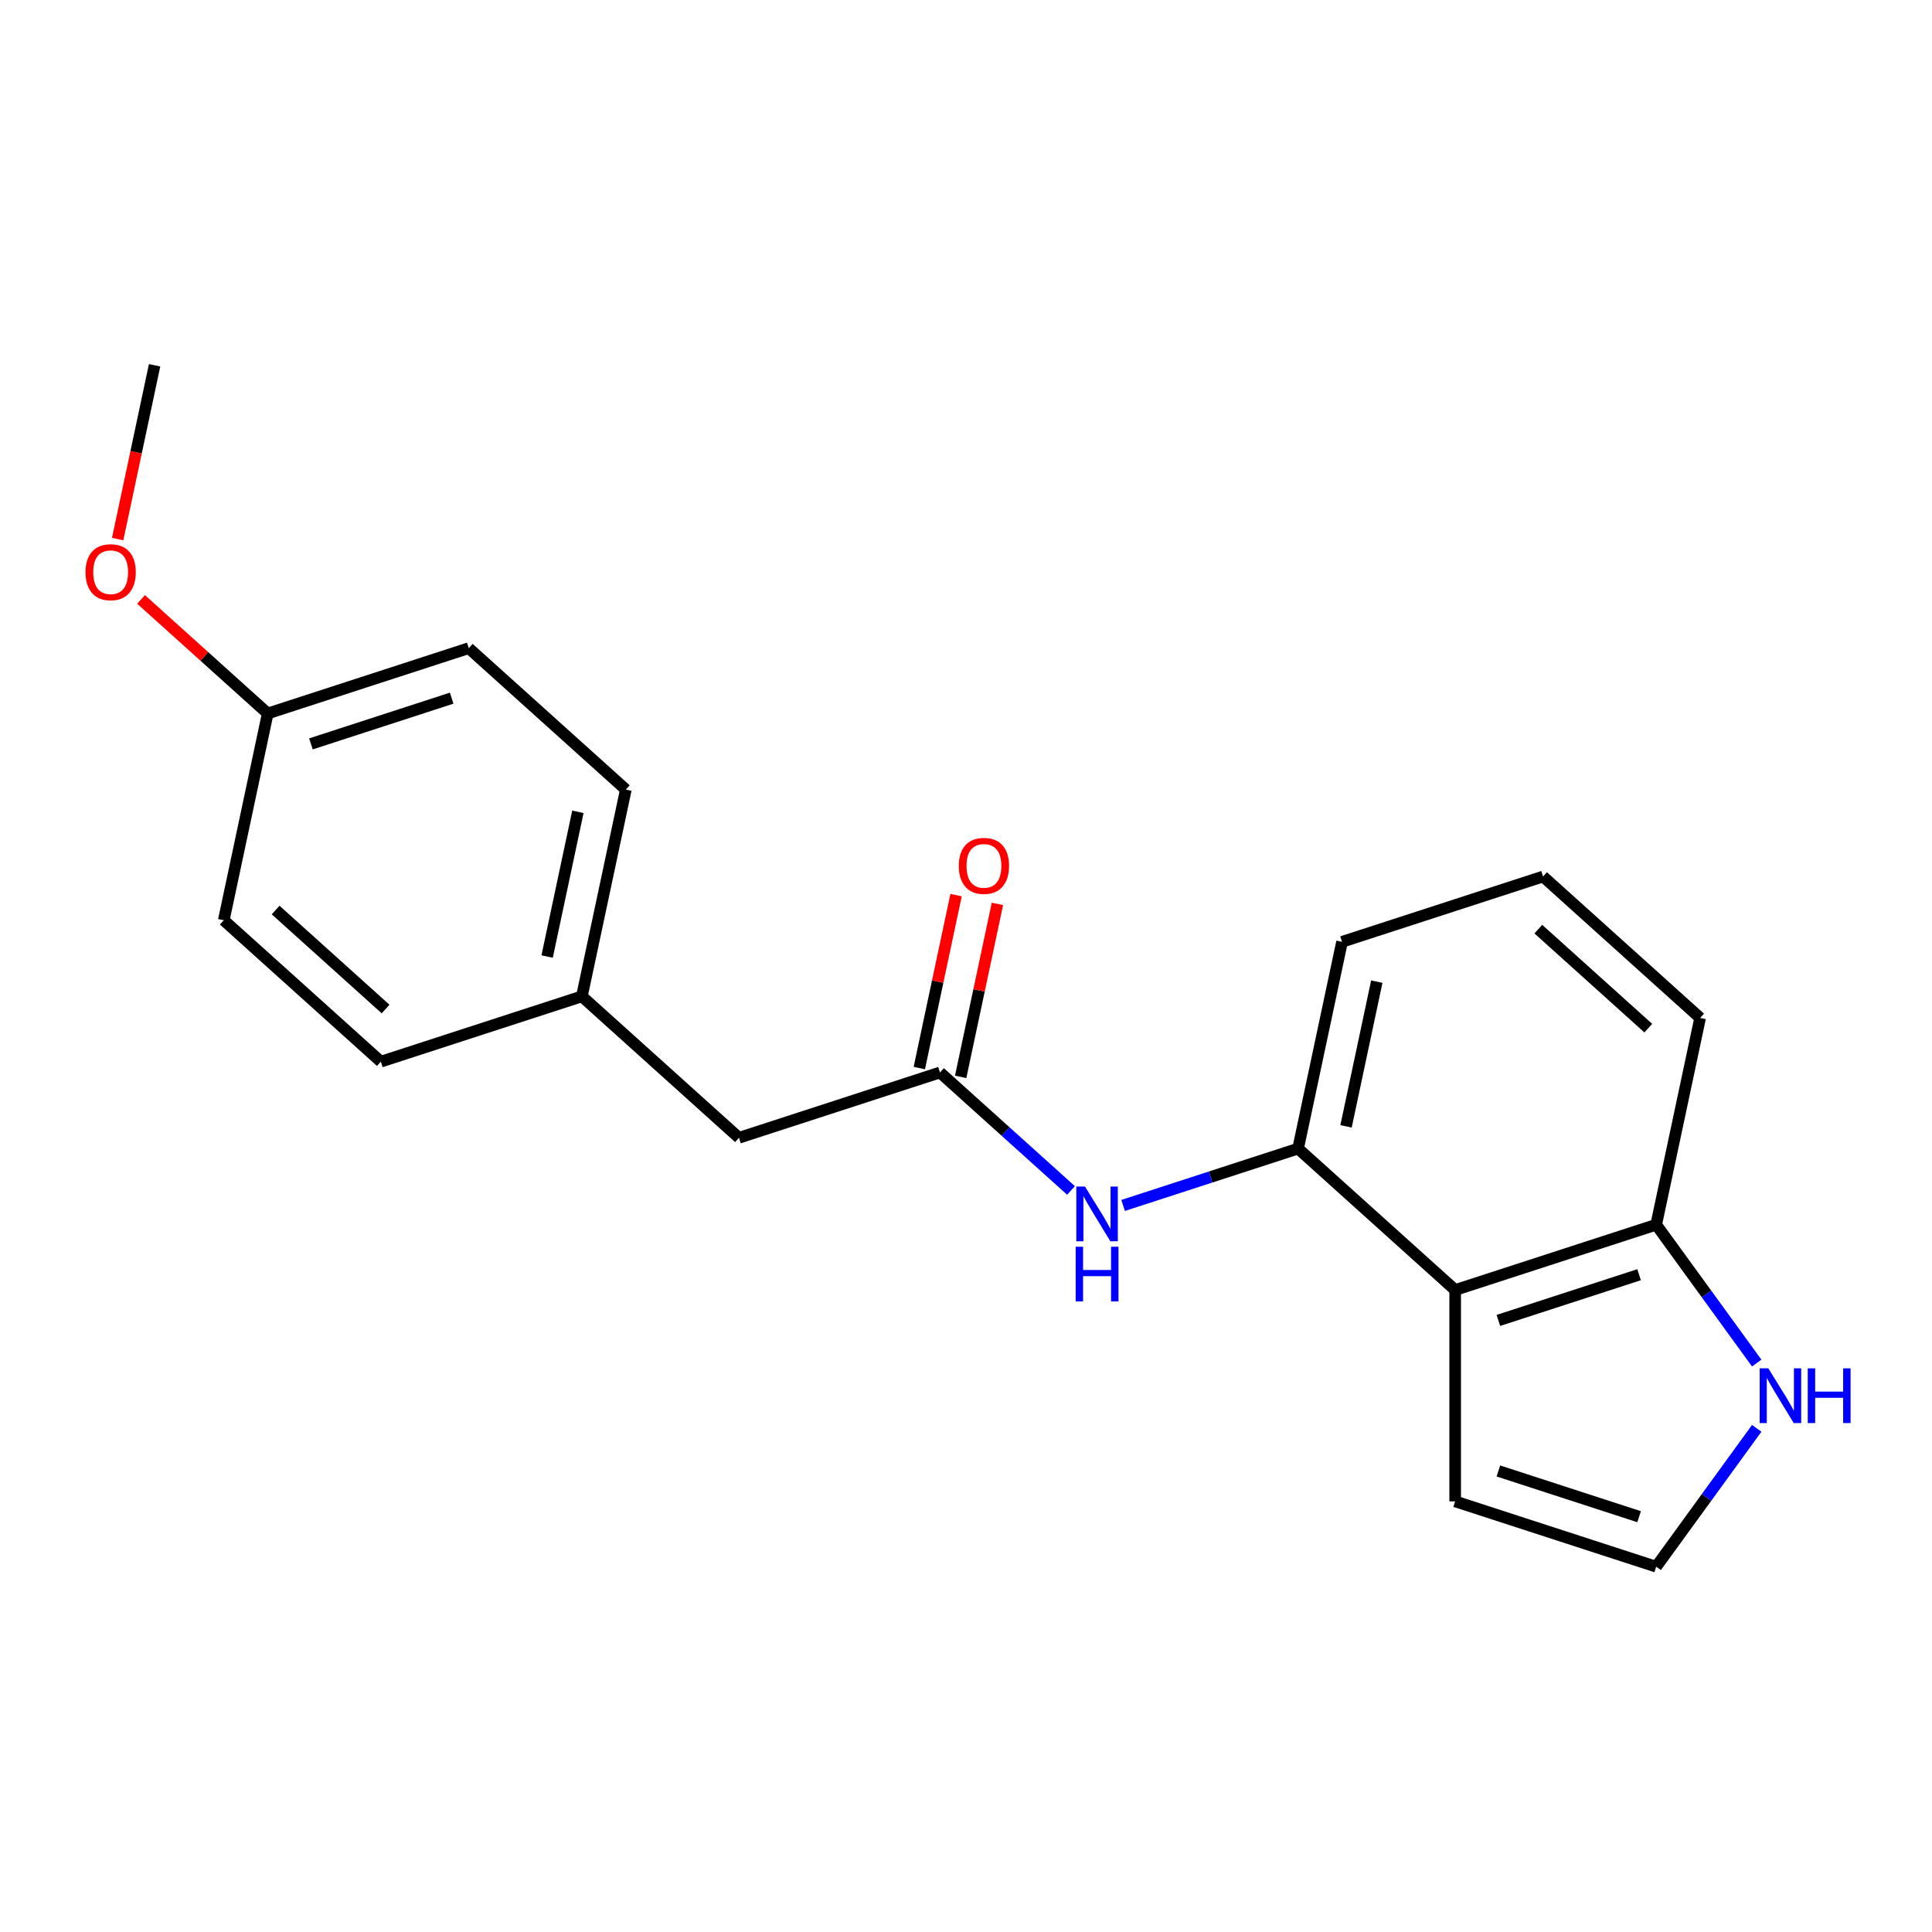 <?xml version='1.0' encoding='iso-8859-1'?>
<svg version='1.1' baseProfile='full'
              xmlns='http://www.w3.org/2000/svg'
                      xmlns:rdkit='http://www.rdkit.org/xml'
                      xmlns:xlink='http://www.w3.org/1999/xlink'
                  xml:space='preserve'
width='1000px' height='1000px' viewBox='0 0 1000 1000'>
<!-- END OF HEADER -->
<rect style='opacity:1.0;fill:#FFFFFF;stroke:none' width='1000' height='1000' x='0' y='0'> </rect>
<path class='bond-0' d='M 753.193,667.711 L 671.889,594.505' style='fill:none;fill-rule:evenodd;stroke:#000000;stroke-width:6px;stroke-linecap:butt;stroke-linejoin:miter;stroke-opacity:1' />
<path class='bond-4' d='M 753.193,667.711 L 857.243,633.903' style='fill:none;fill-rule:evenodd;stroke:#000000;stroke-width:6px;stroke-linecap:butt;stroke-linejoin:miter;stroke-opacity:1' />
<path class='bond-4' d='M 775.562,683.45 L 848.397,659.784' style='fill:none;fill-rule:evenodd;stroke:#000000;stroke-width:6px;stroke-linecap:butt;stroke-linejoin:miter;stroke-opacity:1' />
<path class='bond-6' d='M 753.193,667.711 L 753.193,777.116' style='fill:none;fill-rule:evenodd;stroke:#000000;stroke-width:6px;stroke-linecap:butt;stroke-linejoin:miter;stroke-opacity:1' />
<path class='bond-1' d='M 671.889,594.505 L 626.602,609.22' style='fill:none;fill-rule:evenodd;stroke:#000000;stroke-width:6px;stroke-linecap:butt;stroke-linejoin:miter;stroke-opacity:1' />
<path class='bond-1' d='M 626.602,609.22 L 581.314,623.934' style='fill:none;fill-rule:evenodd;stroke:#0000FF;stroke-width:6px;stroke-linecap:butt;stroke-linejoin:miter;stroke-opacity:1' />
<path class='bond-15' d='M 671.889,594.505 L 694.636,487.491' style='fill:none;fill-rule:evenodd;stroke:#000000;stroke-width:6px;stroke-linecap:butt;stroke-linejoin:miter;stroke-opacity:1' />
<path class='bond-15' d='M 696.704,583.002 L 712.626,508.092' style='fill:none;fill-rule:evenodd;stroke:#000000;stroke-width:6px;stroke-linecap:butt;stroke-linejoin:miter;stroke-opacity:1' />
<path class='bond-2' d='M 554.364,616.18 L 520.45,585.643' style='fill:none;fill-rule:evenodd;stroke:#0000FF;stroke-width:6px;stroke-linecap:butt;stroke-linejoin:miter;stroke-opacity:1' />
<path class='bond-2' d='M 520.45,585.643 L 486.536,555.107' style='fill:none;fill-rule:evenodd;stroke:#000000;stroke-width:6px;stroke-linecap:butt;stroke-linejoin:miter;stroke-opacity:1' />
<path class='bond-7' d='M 497.237,557.381 L 506.751,512.622' style='fill:none;fill-rule:evenodd;stroke:#000000;stroke-width:6px;stroke-linecap:butt;stroke-linejoin:miter;stroke-opacity:1' />
<path class='bond-7' d='M 506.751,512.622 L 516.265,467.863' style='fill:none;fill-rule:evenodd;stroke:#FF0000;stroke-width:6px;stroke-linecap:butt;stroke-linejoin:miter;stroke-opacity:1' />
<path class='bond-7' d='M 475.834,552.832 L 485.348,508.073' style='fill:none;fill-rule:evenodd;stroke:#000000;stroke-width:6px;stroke-linecap:butt;stroke-linejoin:miter;stroke-opacity:1' />
<path class='bond-7' d='M 485.348,508.073 L 494.862,463.313' style='fill:none;fill-rule:evenodd;stroke:#FF0000;stroke-width:6px;stroke-linecap:butt;stroke-linejoin:miter;stroke-opacity:1' />
<path class='bond-8' d='M 486.536,555.107 L 382.486,588.915' style='fill:none;fill-rule:evenodd;stroke:#000000;stroke-width:6px;stroke-linecap:butt;stroke-linejoin:miter;stroke-opacity:1' />
<path class='bond-3' d='M 909.274,705.518 L 883.258,669.711' style='fill:none;fill-rule:evenodd;stroke:#0000FF;stroke-width:6px;stroke-linecap:butt;stroke-linejoin:miter;stroke-opacity:1' />
<path class='bond-3' d='M 883.258,669.711 L 857.243,633.903' style='fill:none;fill-rule:evenodd;stroke:#000000;stroke-width:6px;stroke-linecap:butt;stroke-linejoin:miter;stroke-opacity:1' />
<path class='bond-20' d='M 909.274,739.308 L 883.258,775.116' style='fill:none;fill-rule:evenodd;stroke:#0000FF;stroke-width:6px;stroke-linecap:butt;stroke-linejoin:miter;stroke-opacity:1' />
<path class='bond-20' d='M 883.258,775.116 L 857.243,810.923' style='fill:none;fill-rule:evenodd;stroke:#000000;stroke-width:6px;stroke-linecap:butt;stroke-linejoin:miter;stroke-opacity:1' />
<path class='bond-18' d='M 857.243,633.903 L 879.989,526.889' style='fill:none;fill-rule:evenodd;stroke:#000000;stroke-width:6px;stroke-linecap:butt;stroke-linejoin:miter;stroke-opacity:1' />
<path class='bond-5' d='M 857.243,810.923 L 753.193,777.116' style='fill:none;fill-rule:evenodd;stroke:#000000;stroke-width:6px;stroke-linecap:butt;stroke-linejoin:miter;stroke-opacity:1' />
<path class='bond-5' d='M 848.397,785.042 L 775.562,761.377' style='fill:none;fill-rule:evenodd;stroke:#000000;stroke-width:6px;stroke-linecap:butt;stroke-linejoin:miter;stroke-opacity:1' />
<path class='bond-9' d='M 382.486,588.915 L 301.182,515.709' style='fill:none;fill-rule:evenodd;stroke:#000000;stroke-width:6px;stroke-linecap:butt;stroke-linejoin:miter;stroke-opacity:1' />
<path class='bond-11' d='M 301.182,515.709 L 197.132,549.516' style='fill:none;fill-rule:evenodd;stroke:#000000;stroke-width:6px;stroke-linecap:butt;stroke-linejoin:miter;stroke-opacity:1' />
<path class='bond-12' d='M 301.182,515.709 L 323.929,408.695' style='fill:none;fill-rule:evenodd;stroke:#000000;stroke-width:6px;stroke-linecap:butt;stroke-linejoin:miter;stroke-opacity:1' />
<path class='bond-12' d='M 283.191,495.107 L 299.114,420.197' style='fill:none;fill-rule:evenodd;stroke:#000000;stroke-width:6px;stroke-linecap:butt;stroke-linejoin:miter;stroke-opacity:1' />
<path class='bond-10' d='M 138.575,369.297 L 242.625,335.489' style='fill:none;fill-rule:evenodd;stroke:#000000;stroke-width:6px;stroke-linecap:butt;stroke-linejoin:miter;stroke-opacity:1' />
<path class='bond-10' d='M 160.944,385.035 L 233.779,361.37' style='fill:none;fill-rule:evenodd;stroke:#000000;stroke-width:6px;stroke-linecap:butt;stroke-linejoin:miter;stroke-opacity:1' />
<path class='bond-16' d='M 138.575,369.297 L 105.791,339.777' style='fill:none;fill-rule:evenodd;stroke:#000000;stroke-width:6px;stroke-linecap:butt;stroke-linejoin:miter;stroke-opacity:1' />
<path class='bond-16' d='M 105.791,339.777 L 73.007,310.258' style='fill:none;fill-rule:evenodd;stroke:#FF0000;stroke-width:6px;stroke-linecap:butt;stroke-linejoin:miter;stroke-opacity:1' />
<path class='bond-22' d='M 138.575,369.297 L 115.828,476.31' style='fill:none;fill-rule:evenodd;stroke:#000000;stroke-width:6px;stroke-linecap:butt;stroke-linejoin:miter;stroke-opacity:1' />
<path class='bond-14' d='M 197.132,549.516 L 115.828,476.31' style='fill:none;fill-rule:evenodd;stroke:#000000;stroke-width:6px;stroke-linecap:butt;stroke-linejoin:miter;stroke-opacity:1' />
<path class='bond-14' d='M 199.578,522.275 L 142.665,471.031' style='fill:none;fill-rule:evenodd;stroke:#000000;stroke-width:6px;stroke-linecap:butt;stroke-linejoin:miter;stroke-opacity:1' />
<path class='bond-13' d='M 323.929,408.695 L 242.625,335.489' style='fill:none;fill-rule:evenodd;stroke:#000000;stroke-width:6px;stroke-linecap:butt;stroke-linejoin:miter;stroke-opacity:1' />
<path class='bond-21' d='M 694.636,487.491 L 798.686,453.683' style='fill:none;fill-rule:evenodd;stroke:#000000;stroke-width:6px;stroke-linecap:butt;stroke-linejoin:miter;stroke-opacity:1' />
<path class='bond-19' d='M 60.897,279.035 L 70.457,234.056' style='fill:none;fill-rule:evenodd;stroke:#FF0000;stroke-width:6px;stroke-linecap:butt;stroke-linejoin:miter;stroke-opacity:1' />
<path class='bond-19' d='M 70.457,234.056 L 80.018,189.077' style='fill:none;fill-rule:evenodd;stroke:#000000;stroke-width:6px;stroke-linecap:butt;stroke-linejoin:miter;stroke-opacity:1' />
<path class='bond-17' d='M 798.686,453.683 L 879.989,526.889' style='fill:none;fill-rule:evenodd;stroke:#000000;stroke-width:6px;stroke-linecap:butt;stroke-linejoin:miter;stroke-opacity:1' />
<path class='bond-17' d='M 796.24,480.925 L 853.153,532.169' style='fill:none;fill-rule:evenodd;stroke:#000000;stroke-width:6px;stroke-linecap:butt;stroke-linejoin:miter;stroke-opacity:1' />
<path  class='atom-2' d='M 561.579 614.153
L 570.859 629.153
Q 571.779 630.633, 573.259 633.313
Q 574.739 635.993, 574.819 636.153
L 574.819 614.153
L 578.579 614.153
L 578.579 642.473
L 574.699 642.473
L 564.739 626.073
Q 563.579 624.153, 562.339 621.953
Q 561.139 619.753, 560.779 619.073
L 560.779 642.473
L 557.099 642.473
L 557.099 614.153
L 561.579 614.153
' fill='#0000FF'/>
<path  class='atom-2' d='M 556.759 645.305
L 560.599 645.305
L 560.599 657.345
L 575.079 657.345
L 575.079 645.305
L 578.919 645.305
L 578.919 673.625
L 575.079 673.625
L 575.079 660.545
L 560.599 660.545
L 560.599 673.625
L 556.759 673.625
L 556.759 645.305
' fill='#0000FF'/>
<path  class='atom-4' d='M 915.289 708.253
L 924.569 723.253
Q 925.489 724.733, 926.969 727.413
Q 928.449 730.093, 928.529 730.253
L 928.529 708.253
L 932.289 708.253
L 932.289 736.573
L 928.409 736.573
L 918.449 720.173
Q 917.289 718.253, 916.049 716.053
Q 914.849 713.853, 914.489 713.173
L 914.489 736.573
L 910.809 736.573
L 910.809 708.253
L 915.289 708.253
' fill='#0000FF'/>
<path  class='atom-4' d='M 935.689 708.253
L 939.529 708.253
L 939.529 720.293
L 954.009 720.293
L 954.009 708.253
L 957.849 708.253
L 957.849 736.573
L 954.009 736.573
L 954.009 723.493
L 939.529 723.493
L 939.529 736.573
L 935.689 736.573
L 935.689 708.253
' fill='#0000FF'/>
<path  class='atom-8' d='M 496.282 448.173
Q 496.282 441.373, 499.642 437.573
Q 503.002 433.773, 509.282 433.773
Q 515.562 433.773, 518.922 437.573
Q 522.282 441.373, 522.282 448.173
Q 522.282 455.053, 518.882 458.973
Q 515.482 462.853, 509.282 462.853
Q 503.042 462.853, 499.642 458.973
Q 496.282 455.093, 496.282 448.173
M 509.282 459.653
Q 513.602 459.653, 515.922 456.773
Q 518.282 453.853, 518.282 448.173
Q 518.282 442.613, 515.922 439.813
Q 513.602 436.973, 509.282 436.973
Q 504.962 436.973, 502.602 439.773
Q 500.282 442.573, 500.282 448.173
Q 500.282 453.893, 502.602 456.773
Q 504.962 459.653, 509.282 459.653
' fill='#FF0000'/>
<path  class='atom-17' d='M 44.271 296.17
Q 44.271 289.37, 47.631 285.57
Q 50.991 281.77, 57.271 281.77
Q 63.551 281.77, 66.911 285.57
Q 70.271 289.37, 70.271 296.17
Q 70.271 303.05, 66.871 306.97
Q 63.471 310.85, 57.271 310.85
Q 51.031 310.85, 47.631 306.97
Q 44.271 303.09, 44.271 296.17
M 57.271 307.65
Q 61.591 307.65, 63.911 304.77
Q 66.271 301.85, 66.271 296.17
Q 66.271 290.61, 63.911 287.81
Q 61.591 284.97, 57.271 284.97
Q 52.951 284.97, 50.591 287.77
Q 48.271 290.57, 48.271 296.17
Q 48.271 301.89, 50.591 304.77
Q 52.951 307.65, 57.271 307.65
' fill='#FF0000'/>
</svg>
